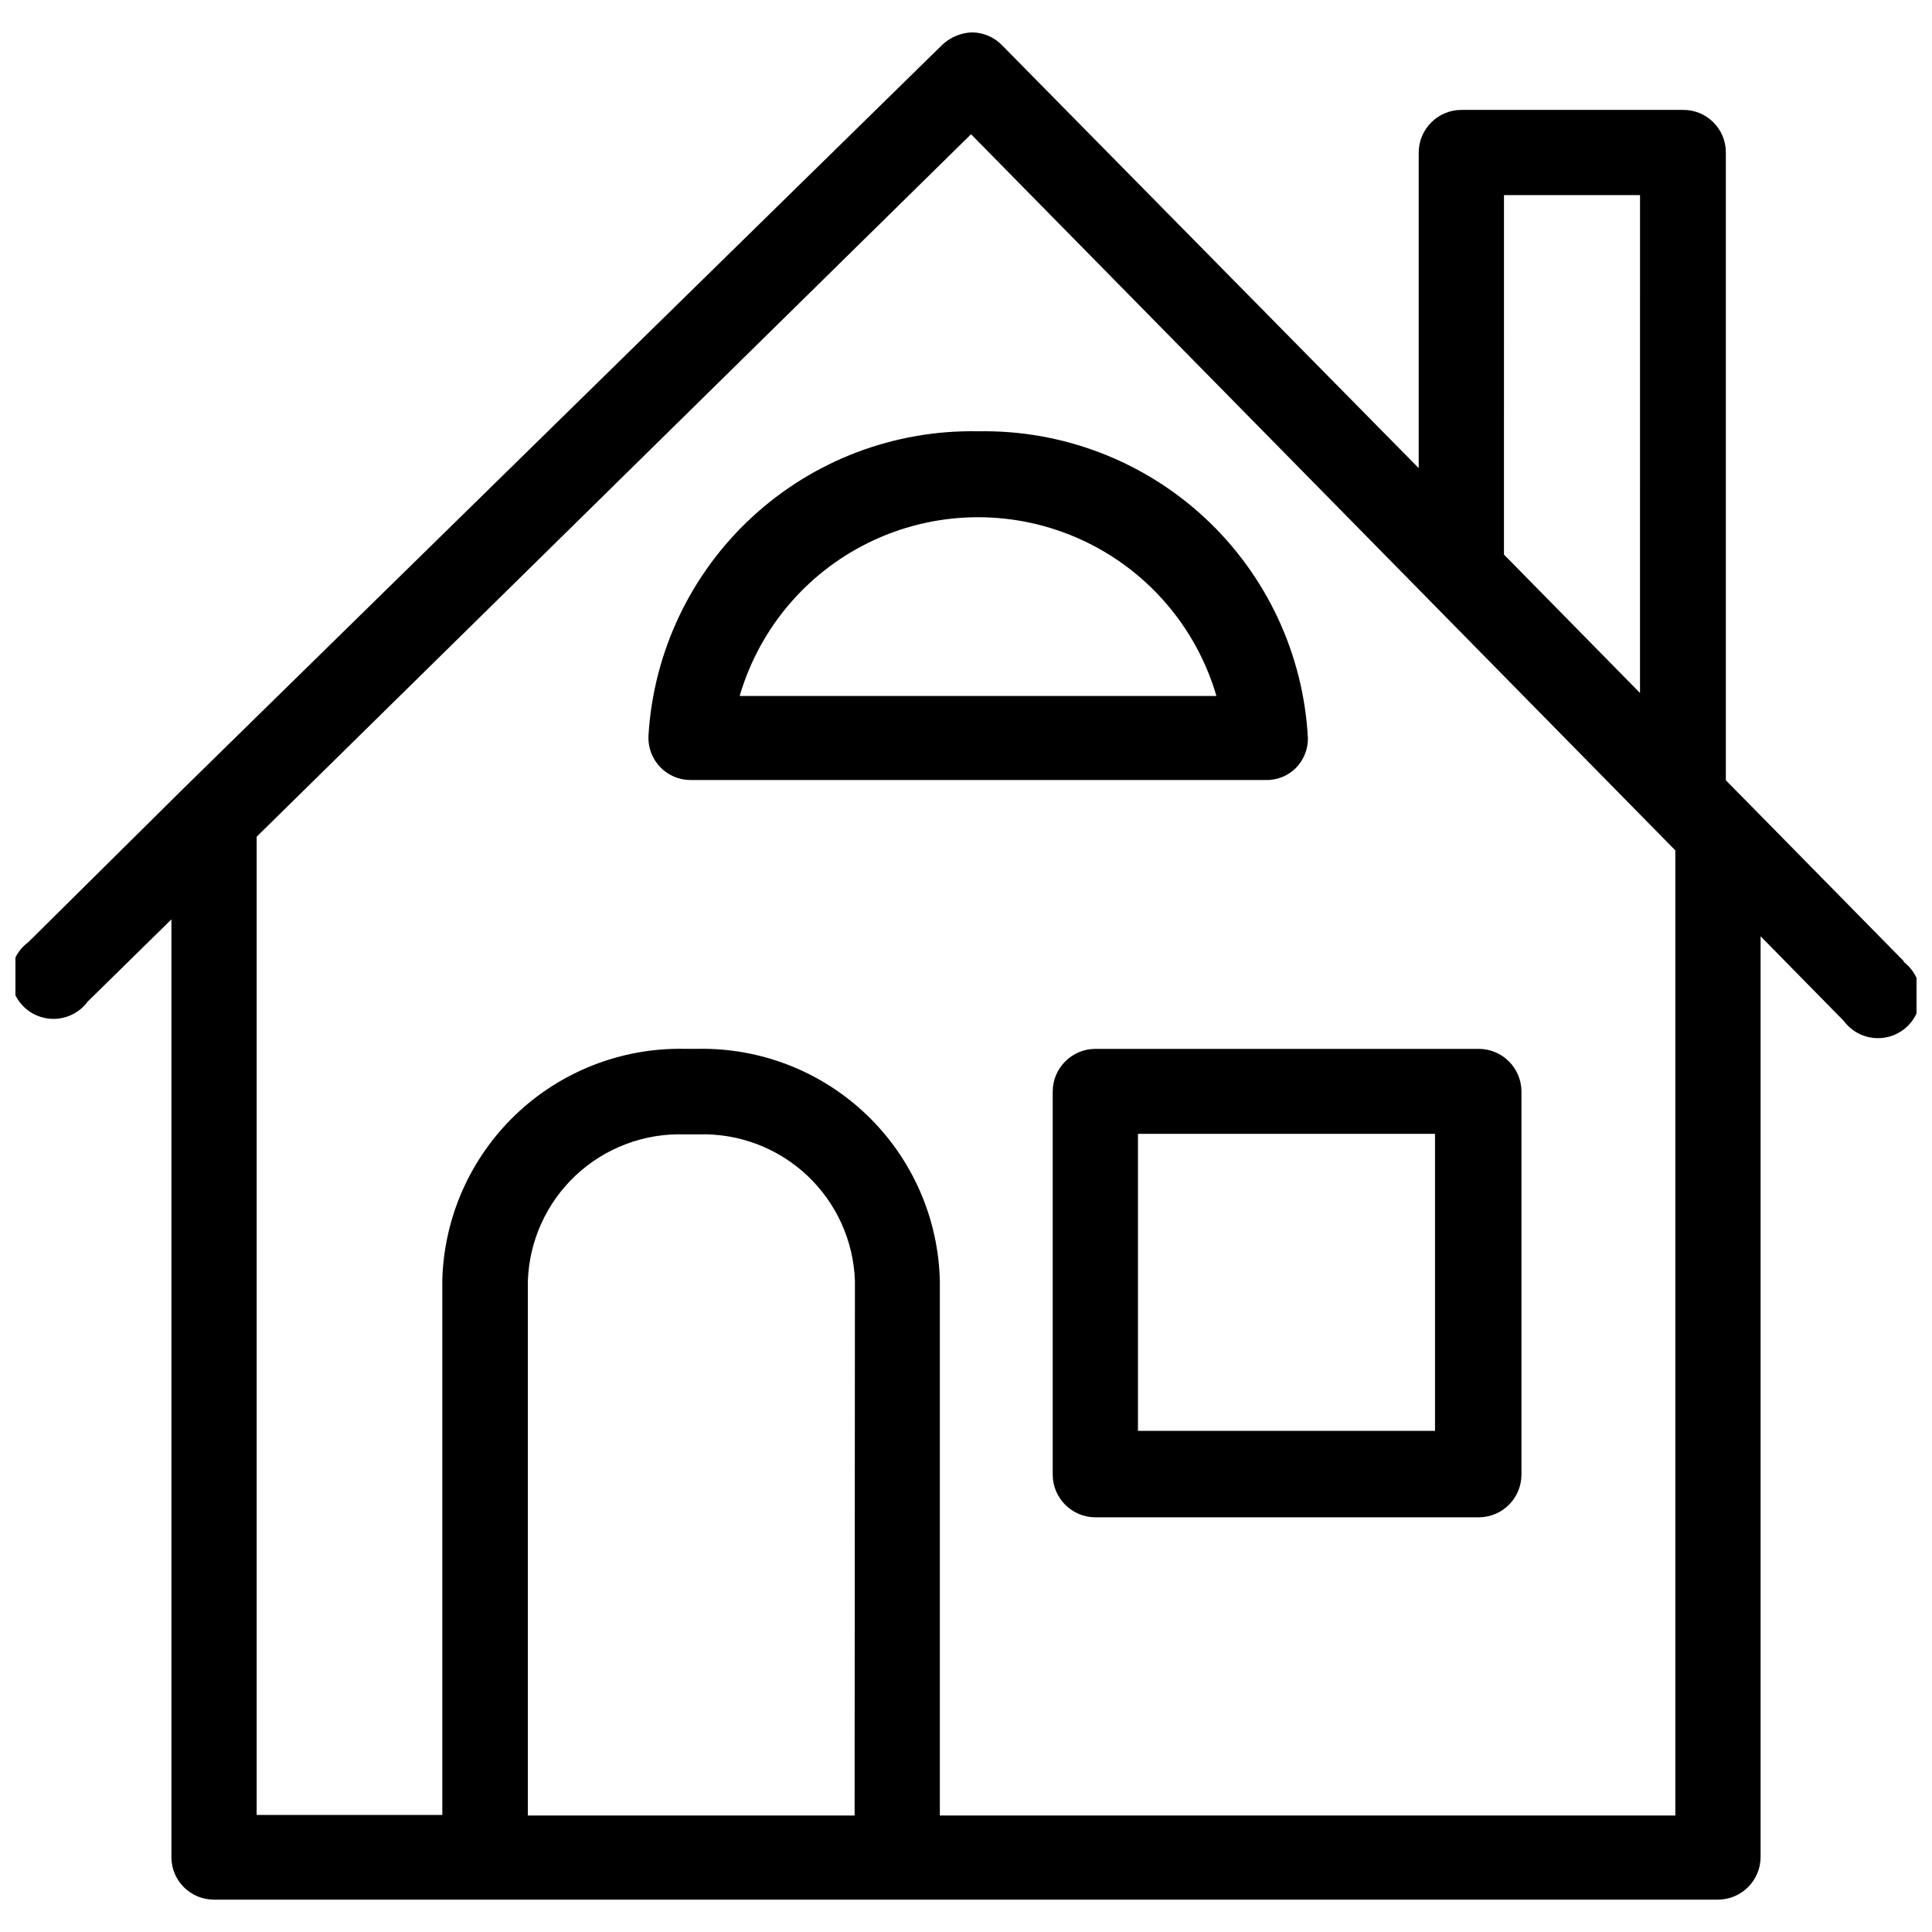 <?xml version="1.0" encoding="UTF-8"?>
<!-- Uploaded to: ICON Repo, www.svgrepo.com, Generator: ICON Repo Mixer Tools -->
<svg width="800px" height="800px" version="1.1" viewBox="144 144 512 512" xmlns="http://www.w3.org/2000/svg">
 <defs>
  <clipPath id="a">
   <path d="m148.09 152h503.81v496h-503.81z"/>
  </clipPath>
 </defs>
 <g clip-path="url(#a)">
  <path d="m648.68 398.89-41.328-42.035-5.984-6.062v-166.41c0-6.215-5.039-11.258-11.254-11.258h-58.805c-6.231 0-11.293 5.027-11.336 11.258v83.68l-110.45-112.1c-2.074-2.121-4.902-3.336-7.871-3.383-2.93 0.09-5.727 1.234-7.871 3.227l-200.97 196.96-41.328 40.934c-2.637 1.949-4.293 4.949-4.535 8.219-0.242 3.266 0.949 6.477 3.266 8.793 2.316 2.32 5.527 3.512 8.797 3.266 3.266-0.242 6.266-1.898 8.215-4.531l22.199-21.805v248.52c0 6.215 5.039 11.258 11.258 11.258h398.56c6.231 0 11.293-5.027 11.336-11.258v-244.04l22.043 22.434v0.004c1.949 2.633 4.945 4.289 8.215 4.531 3.269 0.246 6.481-0.949 8.797-3.266s3.508-5.527 3.266-8.797c-0.242-3.266-1.898-6.266-4.535-8.215zm-106.11-203.18h36.055l-0.004 131.94-36.055-36.684zm-172.09 429.42h-86.594v-141.7h0.004c0.371-10.629 4.934-20.676 12.691-27.949 7.762-7.273 18.086-11.18 28.715-10.859h3.856c10.633-0.32 20.957 3.586 28.715 10.859 7.762 7.273 12.324 17.32 12.695 27.949zm217.5 0h-194.91v-141.7c-0.391-16.605-7.328-32.387-19.301-43.898-11.973-11.516-28.012-17.836-44.621-17.582h-4.016 0.004c-16.582-0.254-32.598 6.043-44.566 17.523-11.965 11.484-18.922 27.223-19.355 43.801v141.7h-49.199v-259.23l189.32-186.17 121.94 123.98 64.707 65.809z"/>
 </g>
 <path d="m422.98 433.22v101.63c0.043 6.227 5.106 11.254 11.336 11.254h101.55c6.227 0 11.289-5.027 11.336-11.254v-101.63c-0.047-6.231-5.109-11.258-11.336-11.258h-101.55c-6.231 0-11.293 5.027-11.336 11.258zm22.594 11.258h78.719v78.719h-78.719z"/>
 <path d="m487.46 347.49c2.051-2.106 3.184-4.934 3.148-7.871-1.18-22.238-10.953-43.148-27.254-58.32-16.301-15.172-37.859-23.418-60.125-23-22.168-0.445-43.648 7.707-59.938 22.75-16.289 15.043-26.125 35.805-27.441 57.941-0.152 3.07 0.969 6.07 3.098 8.289 2.133 2.219 5.082 3.465 8.16 3.438h152.24c3.035 0.098 5.973-1.074 8.109-3.227zm-147.44-19.051c5.356-18.344 18.422-33.457 35.801-41.406 17.383-7.949 37.359-7.949 54.738 0 17.383 7.949 30.449 23.062 35.805 41.406z"/>
</svg>